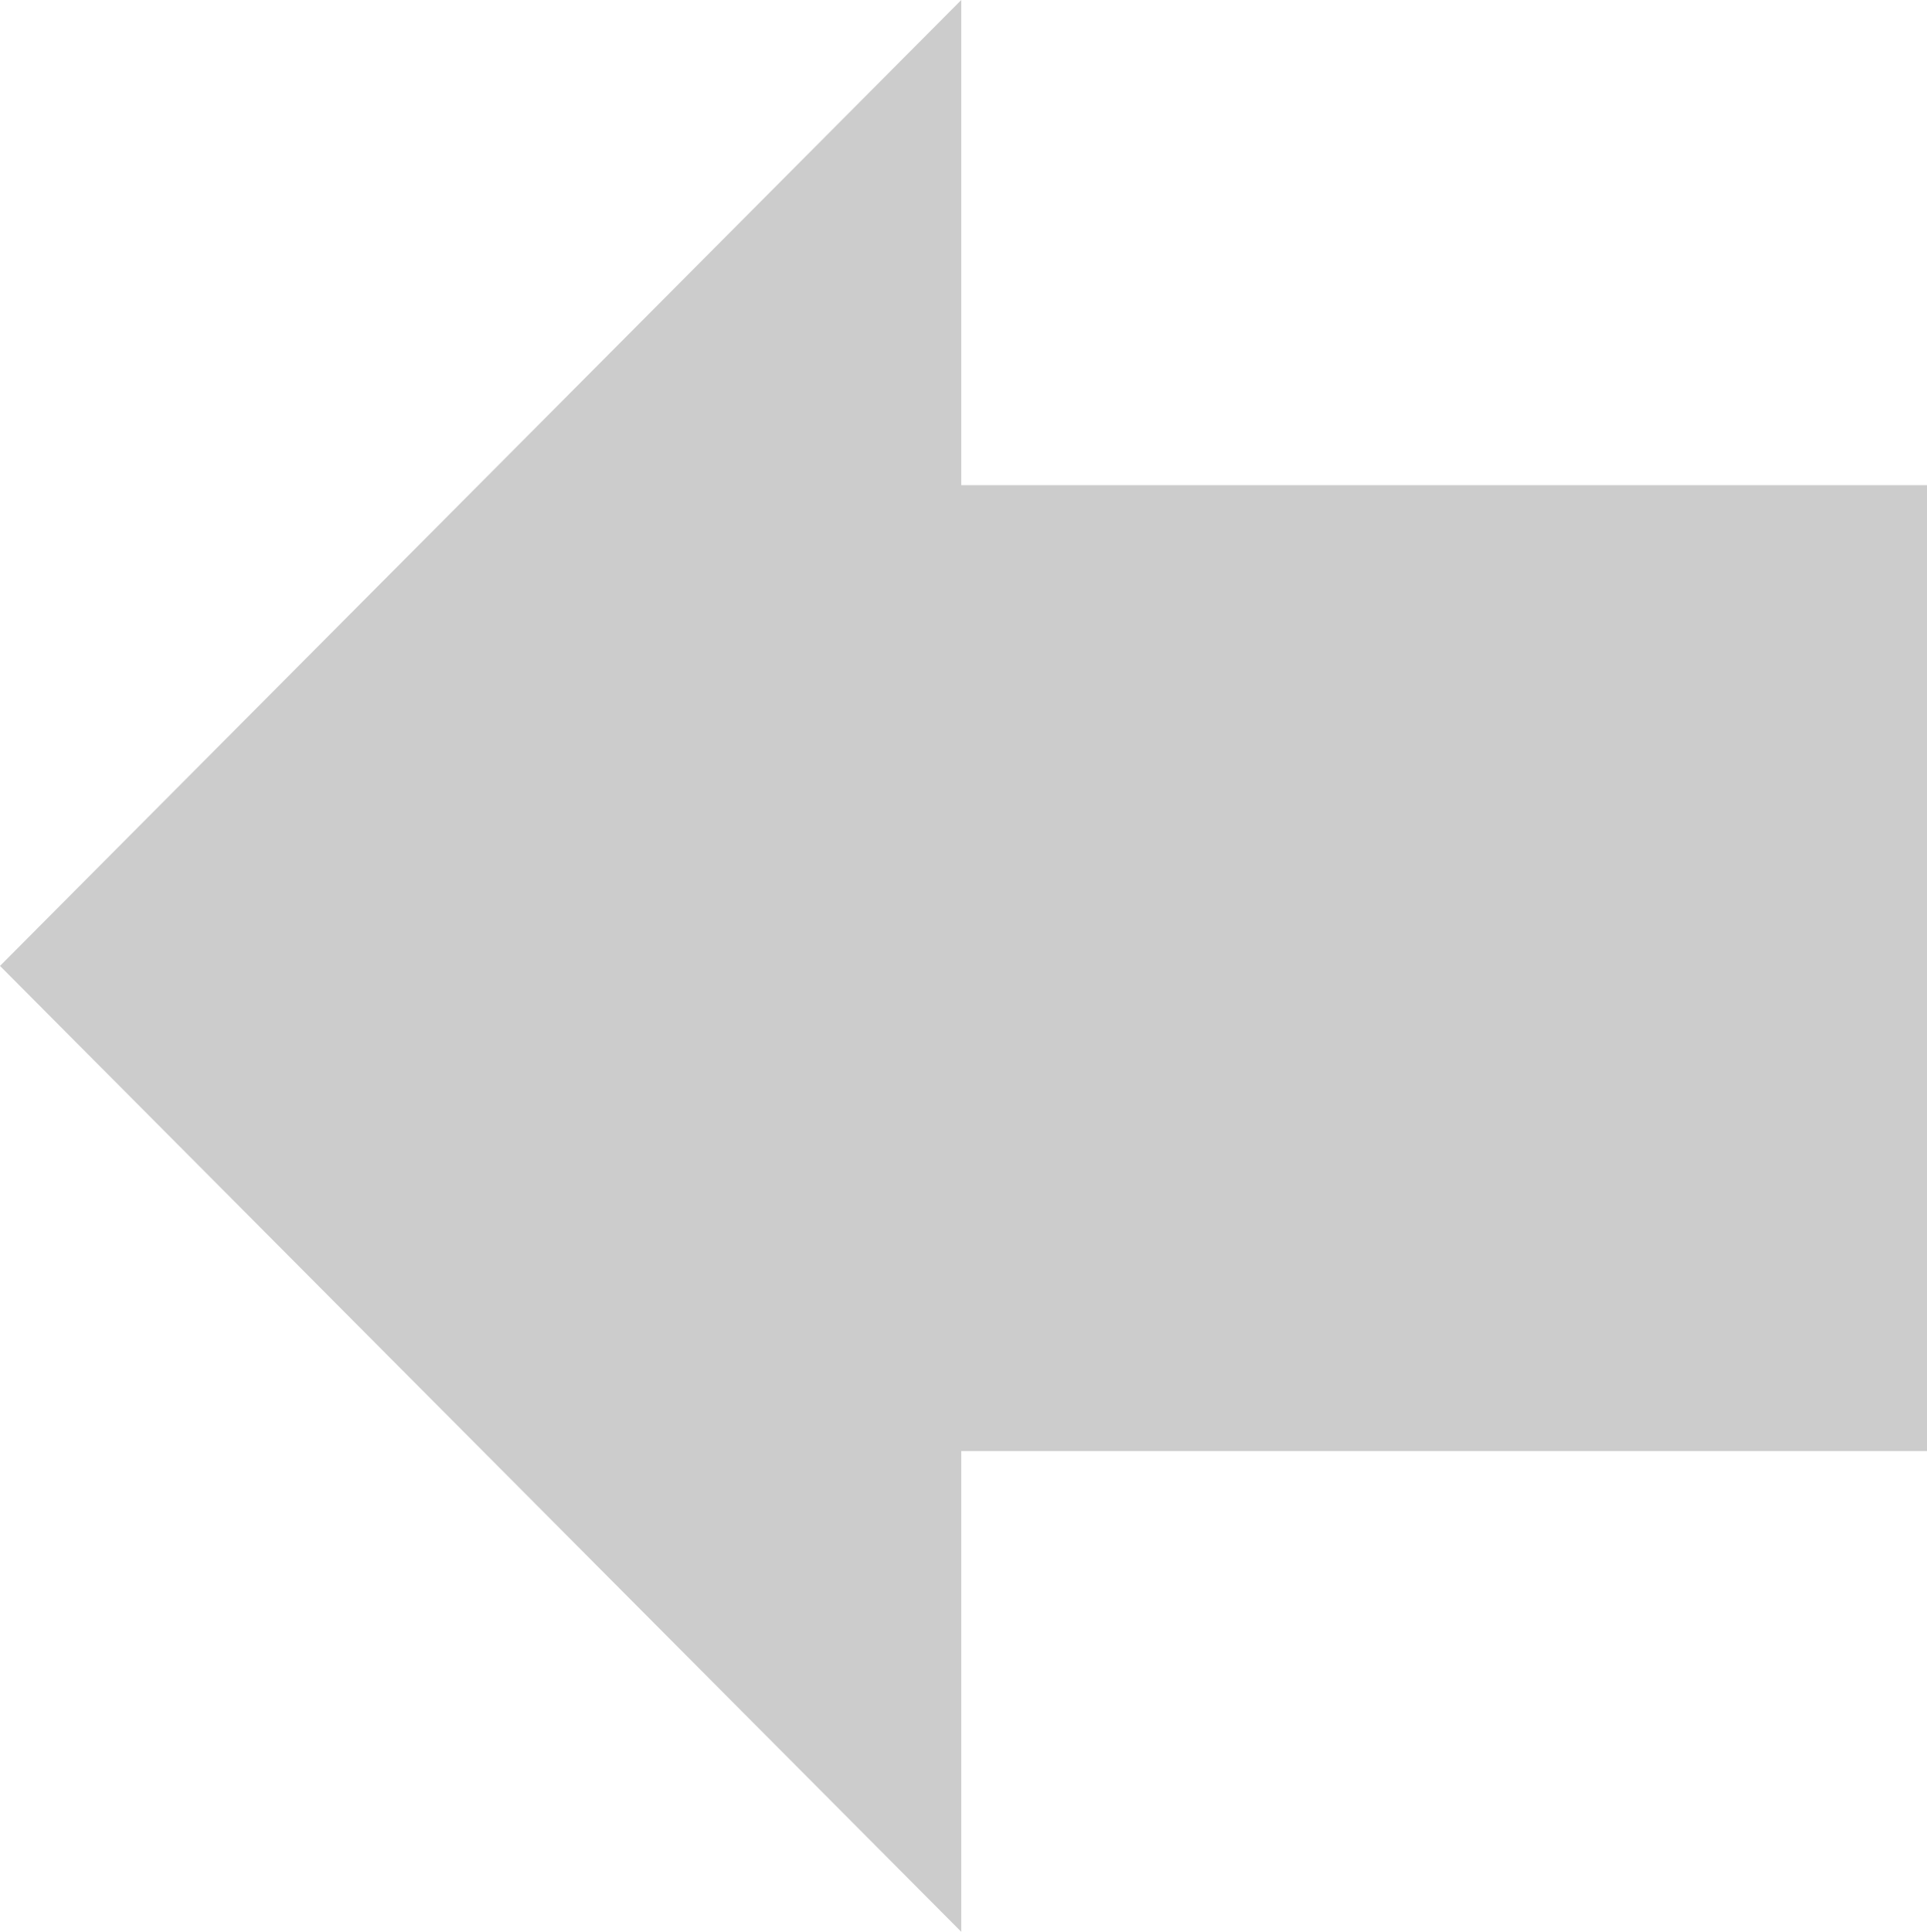 <?xml version="1.0" encoding="UTF-8" standalone="no"?>
<svg xmlns:xlink="http://www.w3.org/1999/xlink" height="21.7px" width="21.65px" xmlns="http://www.w3.org/2000/svg">
  <g transform="matrix(1.0, 0.0, 0.0, 1.0, 10.35, 10.85)">
    <path d="M0.45 -5.4 L11.3 -5.4 11.3 5.45 0.45 5.45 0.45 10.85 -10.35 0.0 0.45 -10.85 0.45 -5.4" fill="#cccccc" fill-rule="evenodd" stroke="none"/>
  </g>
</svg>
